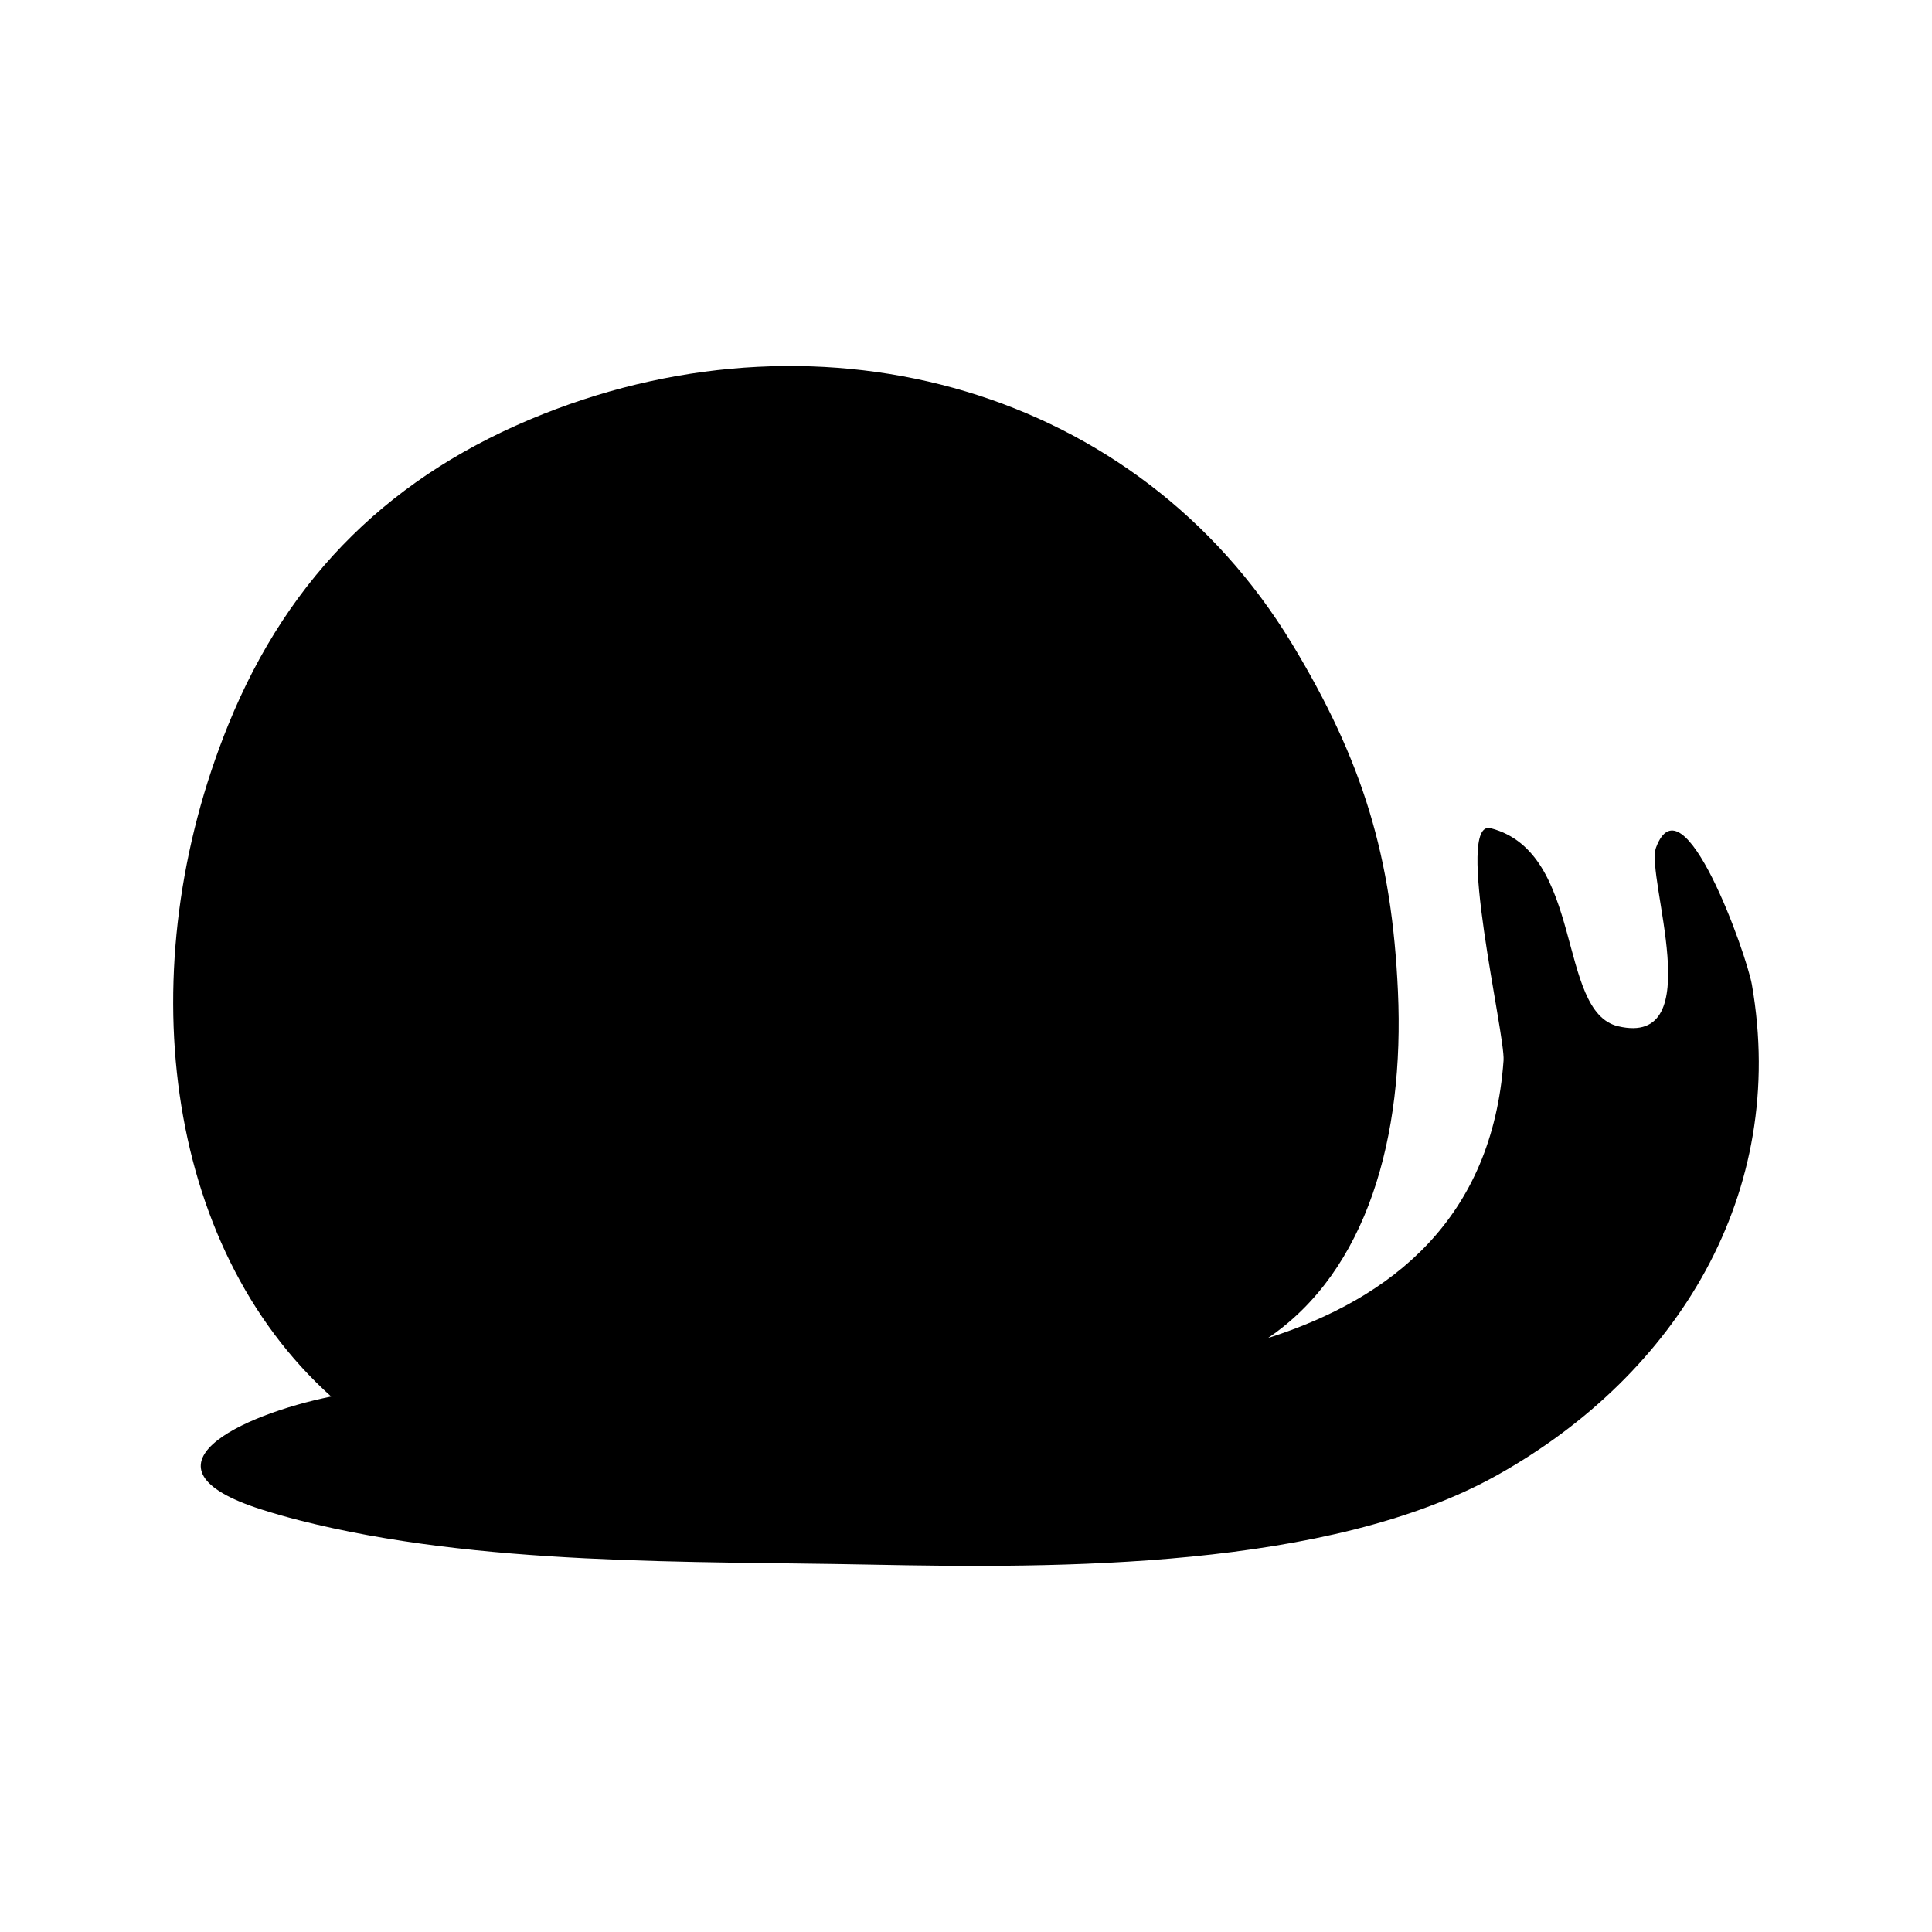 <?xml version="1.0" encoding="UTF-8"?>
<!-- Uploaded to: SVG Repo, www.svgrepo.com, Generator: SVG Repo Mixer Tools -->
<svg fill="#000000" width="800px" height="800px" version="1.1" viewBox="144 144 512 512" xmlns="http://www.w3.org/2000/svg">
 <path d="m608.27 404.94c-1.402-8.016-18.234-55.473-25.402-36.336-2.883 7.664 14.273 53.156-10.09 47.352-16.297-3.894-8.898-45.992-33.715-52.465-9.742-2.535 3.875 54.77 3.394 61.52-2.973 41.77-29.398 63.07-62.434 73.586 26.258-17.781 36.199-53.332 34.449-91.855-1.613-35.527-9.152-60.91-28.188-92.309-40.703-67.109-123.39-90.516-198.42-60.668-39.664 15.781-67.223 42.496-83.387 82.352-26.031 64.156-17.375 137.89 27.285 177.98-23.875 4.828-53.48 18.785-18.504 29.918 3.238 1.039 6.566 1.984 9.961 2.852 47.656 12.176 103.88 10.82 151.53 11.777 49.625 1.004 121.37 1.285 166.08-23.754 47.758-26.73 77.078-74.758 67.441-129.95z"/>
</svg>
